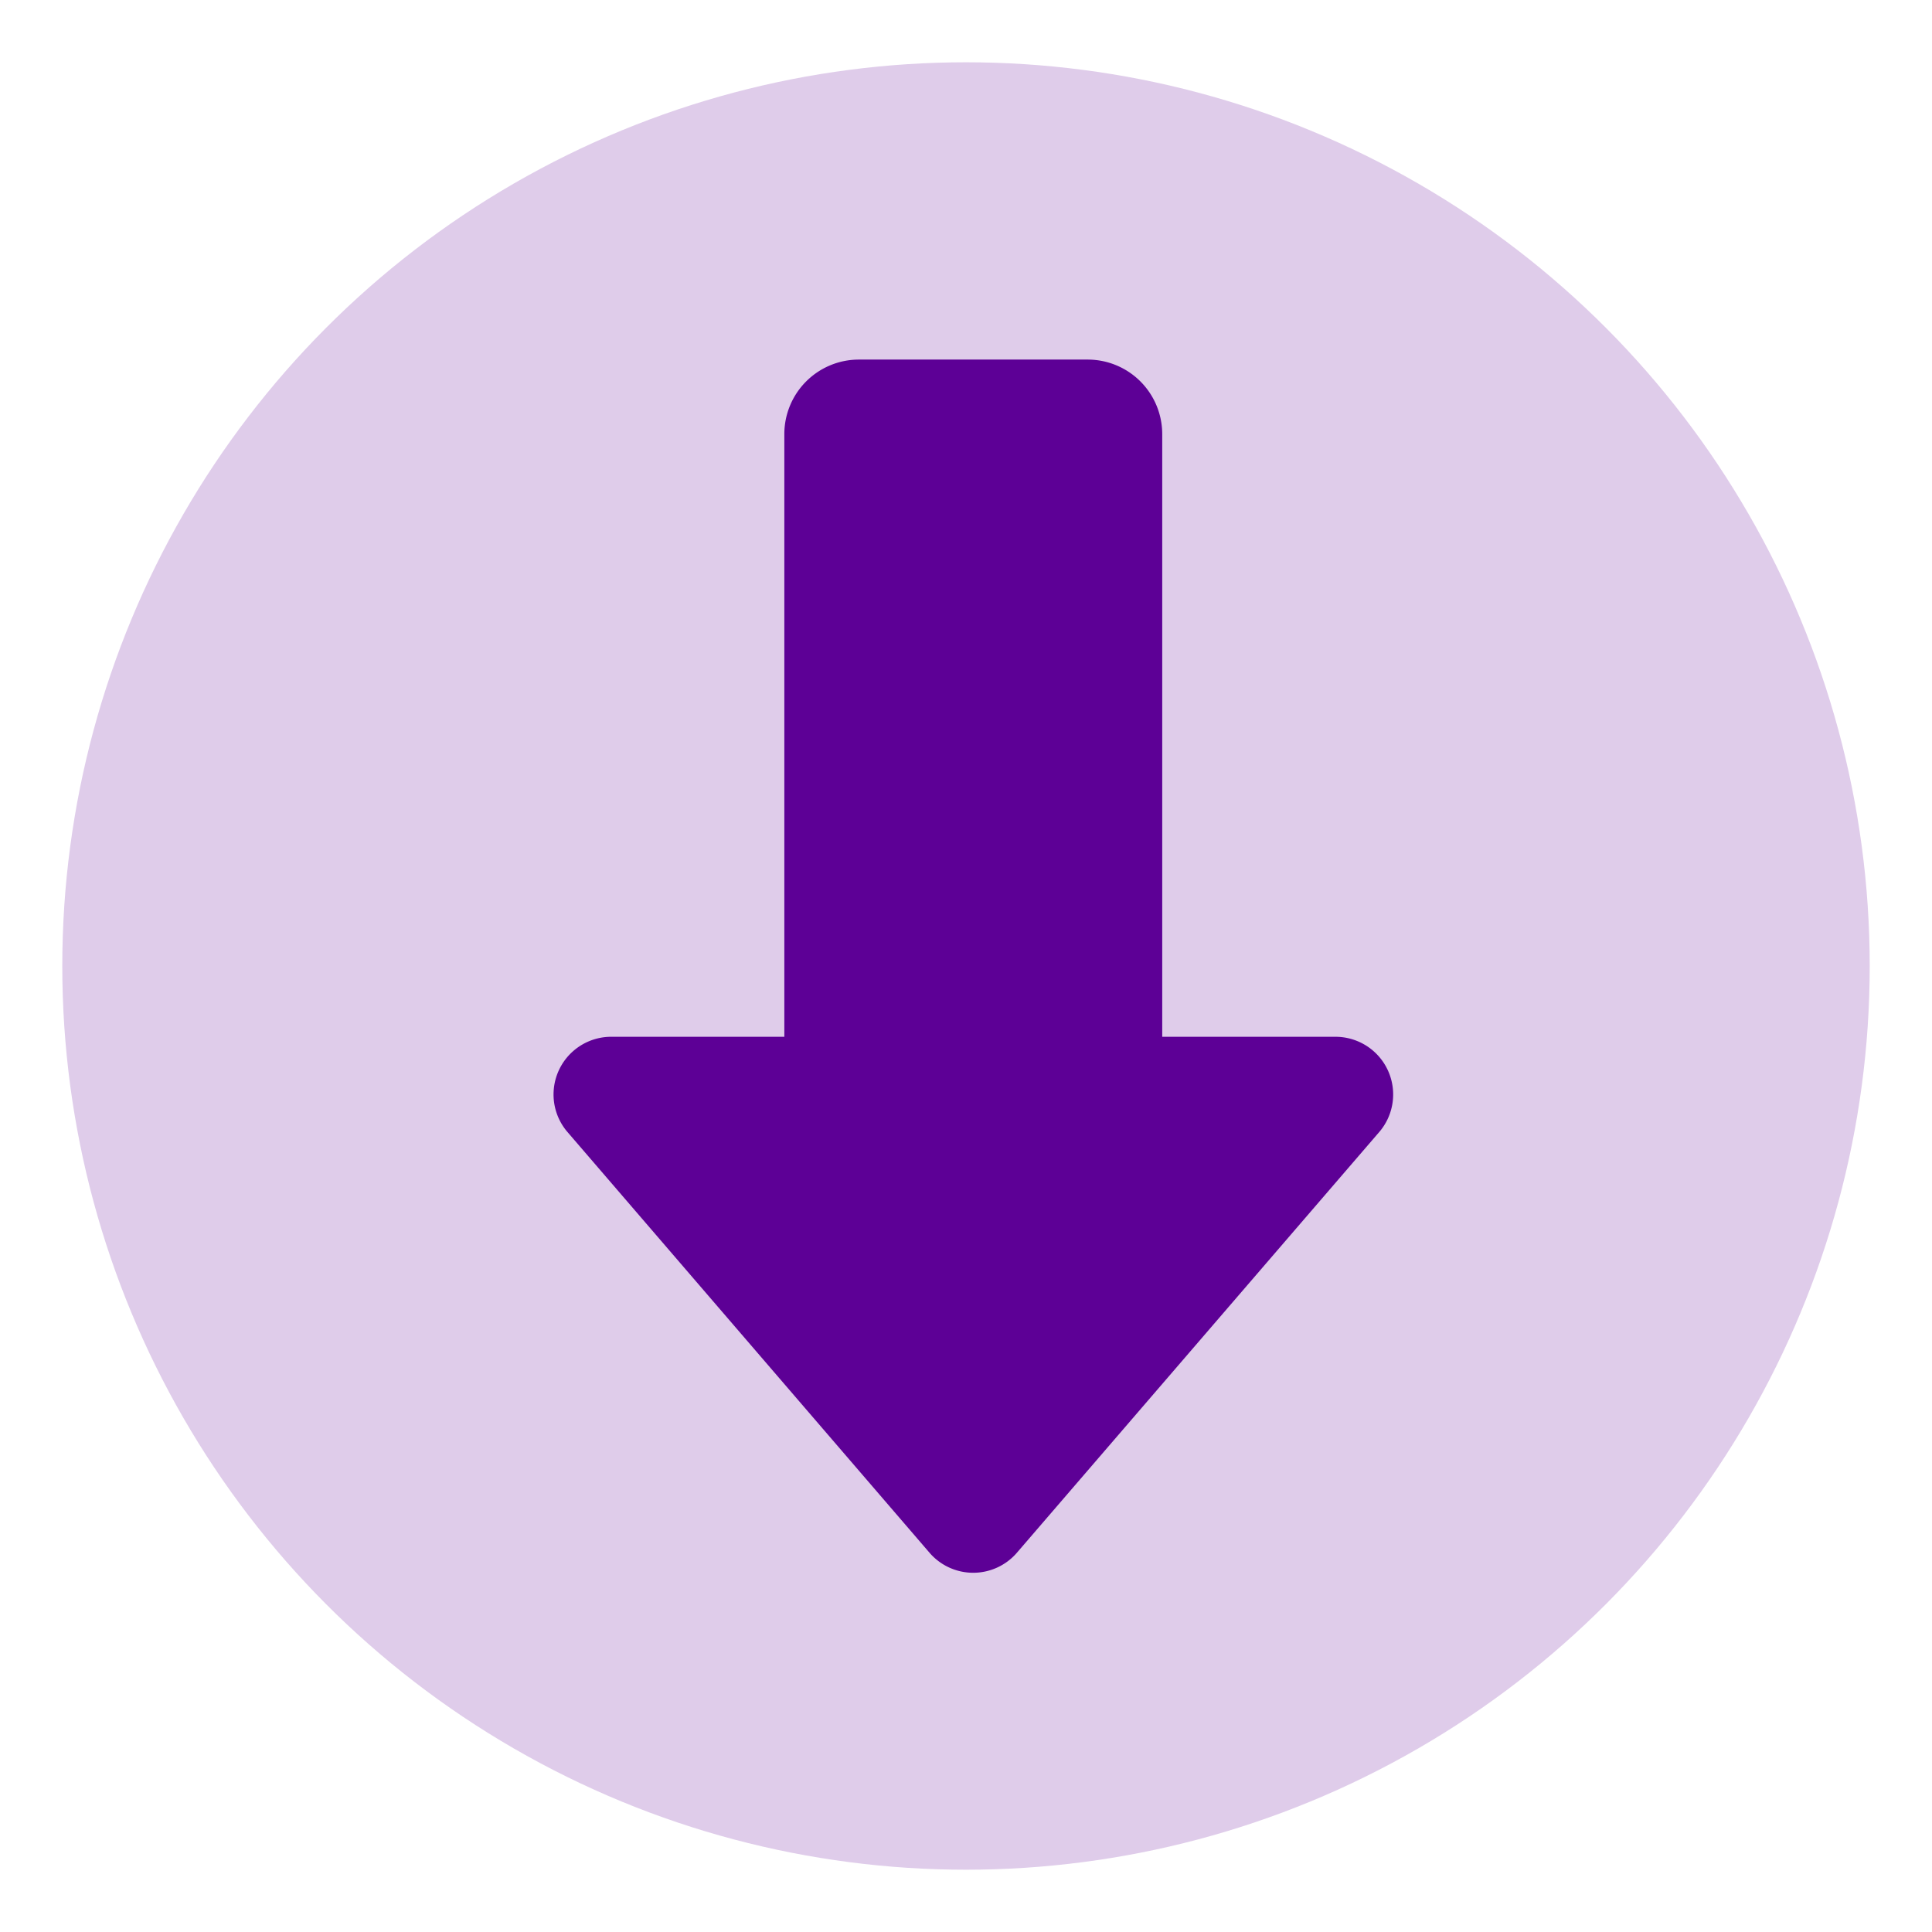 <svg xmlns="http://www.w3.org/2000/svg" id="Layer_4" data-name="Layer 4" viewBox="0 0 134 134"><defs><style>.cls-1{fill:#dfccea;}.cls-2{fill:#5d0096;}</style></defs><title>m</title><circle class="cls-1" cx="67" cy="67" r="62.68"></circle><path class="cls-2" d="M92.69,71.91H80.61V30.1a5.17,5.17,0,0,0-5.17-5.16H59.57A5.17,5.17,0,0,0,54.4,30.1V71.91H42.32a4,4,0,0,0-3,6.56l25.18,29.26a4,4,0,0,0,6,0L95.7,78.47A4,4,0,0,0,92.69,71.91Z"></path></svg>